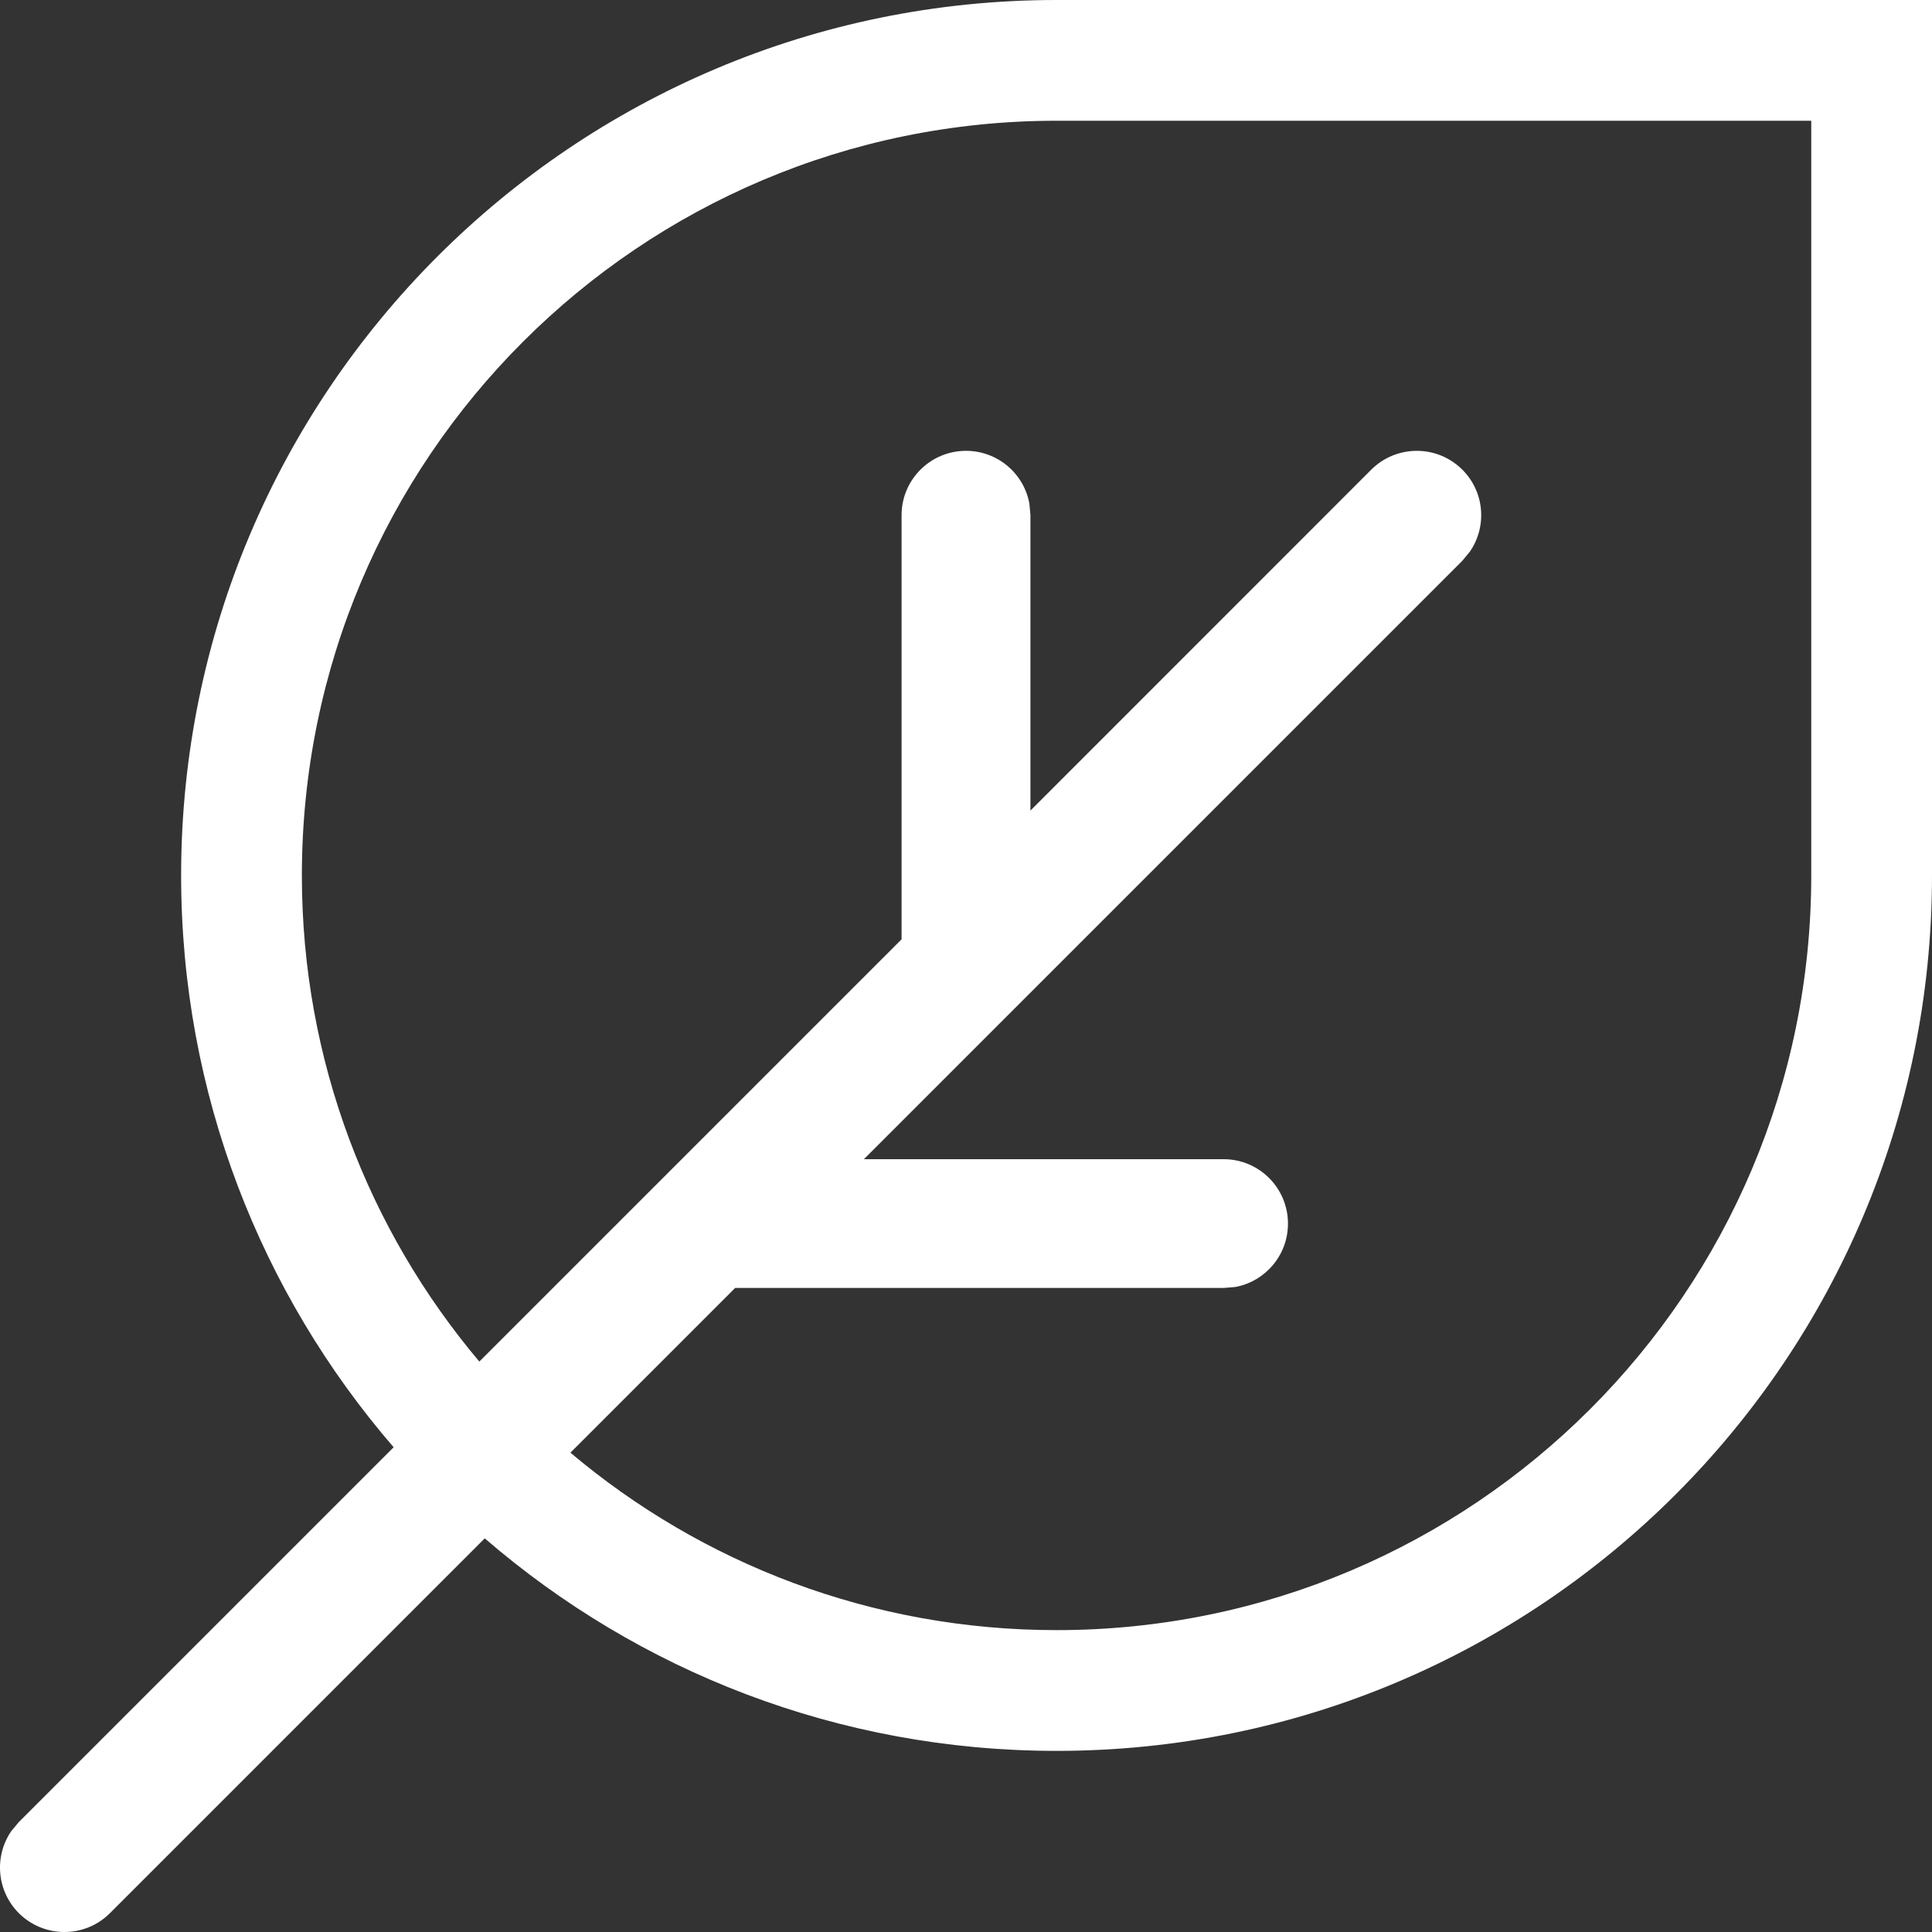 <svg xmlns="http://www.w3.org/2000/svg" width="20" height="20" viewBox="0 0 20 20" fill="#ffffff">
                                <rect x="0" y="0" width="20" height="20" fill="#333333" stroke="none"/>
                                <path d="M10.938 1.25C6.623 1.25 3.125 4.748 3.125 9.062C3.125 10.98 3.816 12.736 4.962 14.095L9.333 9.724V5.333C9.333 4.965 9.632 4.667 10 4.667C10.327 4.667 10.6 4.902 10.656 5.213L10.667 5.333V8.391L14.195 4.862C14.456 4.602 14.878 4.602 15.138 4.862C15.37 5.093 15.395 5.453 15.215 5.712L15.138 5.805L8.943 12H12.667C13.035 12 13.333 12.298 13.333 12.667C13.333 12.994 13.098 13.266 12.787 13.323L12.667 13.333H7.61L5.905 15.038C7.264 16.184 9.02 16.875 10.938 16.875C15.252 16.875 18.75 13.377 18.75 9.062V1.25H10.938ZM4.075 14.982C2.704 13.394 1.875 11.325 1.875 9.062C1.875 4.057 5.932 0 10.938 0H20V9.062C20 14.068 15.943 18.125 10.938 18.125C8.675 18.125 6.606 17.296 5.018 15.925L1.138 19.805C0.878 20.065 0.456 20.065 0.195 19.805C-0.036 19.573 -0.062 19.214 0.118 18.954L0.195 18.862L4.075 14.982Z" fill="#ffffff"></path>
                              </svg>
